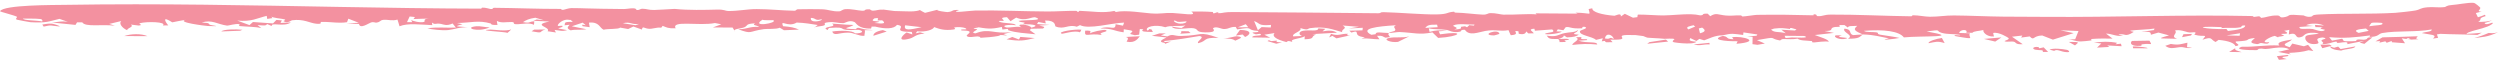 <svg width="354" height="9" viewBox="0 0 354 9" fill="none" xmlns="http://www.w3.org/2000/svg">
<path d="M323.898 7.785C324.696 8.095 322.034 7.908 323.806 8.366C323.438 8.401 323.067 8.437 322.694 8.471C322.599 8.297 322.501 8.124 322.405 7.95C322.906 7.895 323.403 7.84 323.898 7.785C323.898 7.785 323.898 7.785 323.898 7.785ZM324.548 5.593C324.108 6.095 322.672 6.239 324.224 6.686C324.345 6.515 324.469 6.343 324.589 6.171C325.108 6.299 325.691 6.426 326.233 6.552C326.429 6.484 326.624 6.417 326.818 6.35C327.069 6.645 327.318 6.94 327.567 7.234C327.348 7.193 327.125 7.152 326.905 7.111C326.044 7.362 325.218 7.436 324.07 7.491C324.174 7.56 324.277 7.629 324.38 7.698C323.787 7.584 323.188 7.468 322.585 7.353C323.107 7.232 323.685 7.097 324.16 6.984C323.398 6.525 322.034 6.793 321.309 6.894C320.364 7.032 320.577 6.809 319.869 6.905C319.755 6.92 319.743 7.094 319.518 7.098C318.377 7.116 316.162 7.029 317.444 6.621C319.366 6.668 320.878 6.336 322.765 6.443C322.271 5.977 323.253 5.812 324.548 5.593ZM290.201 7.024C290.767 6.801 291.915 6.901 292.703 7.064C292.703 7.064 292.704 7.064 292.705 7.064C292.878 7.1 293.266 7.405 292.703 7.389C291.783 7.362 291.341 6.883 290.863 7.202C290.649 7.141 290.425 7.085 290.201 7.024ZM288.211 7.038C287.649 6.917 287.907 6.561 288.611 6.663C288.611 6.662 288.611 6.662 288.611 6.662C288.905 6.705 288.327 6.984 289.381 6.704C289.594 6.929 289.804 7.134 290.014 7.352C289.757 7.354 289.523 7.358 289.252 7.359C289.437 6.993 288.774 7.158 288.211 7.038ZM316.508 6.826C316.42 7.157 316.788 7.154 317.409 7.382C316.824 7.373 316.234 7.362 315.643 7.352C315.933 7.177 316.22 7.002 316.508 6.826ZM330.502 6.763C330.503 6.763 330.504 6.763 330.505 6.763C330.699 6.708 330.892 6.652 331.081 6.598C331.198 6.714 331.313 6.829 331.43 6.945C332.08 6.823 332.832 6.697 333.51 6.57C333.446 6.933 332.154 6.901 331.502 7.165C330.504 7.074 330.003 6.872 329.934 6.567C330.123 6.632 330.312 6.698 330.502 6.763ZM165.064 4.725C164.833 4.824 164.605 4.922 164.373 5.021C164.68 5.068 164.983 5.105 165.292 5.16C166.102 4.73 166.176 5.115 167.232 5.095C170.464 5.032 169.613 4.352 172.537 5.359C170.185 5.297 171.084 5.767 169.663 6.117C169.369 5.842 170.782 5.237 169.827 5.103C168.194 5.382 166.619 5.64 164.796 5.815C164.849 5.863 164.902 5.91 164.955 5.958C165.244 5.93 165.53 5.902 165.819 5.874C165.507 5.998 165.202 6.121 164.884 6.246C165.286 5.963 164.265 6.116 164.404 5.788C164.465 5.642 164.918 5.442 165.184 5.304C164.499 5.224 163.794 5.15 163.1 5.071C163.46 4.957 163.821 4.843 164.179 4.728C164.473 4.726 164.765 4.726 165.058 4.724C165.06 4.724 165.062 4.725 165.064 4.725ZM17.584 5.108C18.504 4.775 20.014 4.731 20.879 5.117C19.745 5.114 18.722 5.112 17.584 5.108ZM329.863 6.316C329.963 6.373 330.06 6.428 330.16 6.485C329.725 6.599 329.283 6.712 328.838 6.825C328.75 6.659 328.66 6.493 328.569 6.328C329.004 6.324 329.437 6.321 329.863 6.316ZM302.006 6.579C302.325 6.57 302.354 6.576 302.75 6.601C302.75 6.601 302.749 6.601 302.749 6.601C302.907 6.611 304.216 6.714 304.069 6.842C303.421 6.842 302.725 6.836 302.055 6.833C302.035 6.748 302.031 6.664 302.006 6.579ZM309.683 6.68C309.684 6.681 309.685 6.681 309.686 6.681C309.927 6.701 310.154 6.742 310.401 6.749C309.512 6.95 309.361 6.586 308.572 6.687C307.777 6.789 307.281 6.988 306.6 6.488C306.854 6.414 307.127 6.308 307.388 6.222C308.527 6.424 308.809 6.238 309.738 6.043C309.719 6.256 309.702 6.468 309.683 6.68ZM179.483 5.82C179.702 5.575 179.943 5.818 179.968 5.821C179.967 5.821 179.967 5.821 179.966 5.822C181.89 5.605 179.717 5.957 181.529 6.005C181.259 6.065 180.993 6.129 180.726 6.19C180.313 6.069 179.887 5.931 179.483 5.82ZM242.044 6.067C242.061 6.138 242.083 6.21 242.1 6.282C241.008 6.264 240.731 6.546 239.829 6.289C240.564 6.214 241.303 6.139 242.044 6.066C242.044 6.066 242.044 6.066 242.044 6.067ZM296.494 6.027C297.716 5.897 298.613 5.842 299.768 6.066C299.769 6.066 299.77 6.066 299.771 6.067C299.837 6.08 299.514 6.229 299.601 6.267C299.84 6.246 300.086 6.213 300.327 6.187C300.358 6.307 300.389 6.428 300.421 6.547C299.745 6.51 299.065 6.472 298.38 6.434C298.48 6.505 298.583 6.575 298.684 6.646C298.103 6.679 297.522 6.711 296.936 6.744C297.141 6.548 297.345 6.353 297.547 6.156C297.197 6.113 296.845 6.071 296.494 6.027ZM223.879 5.255C224.068 5.334 223.717 5.464 224.01 5.533C224.3 5.6 224.856 5.455 224.726 5.676C224.312 5.704 223.911 5.737 223.504 5.767C224.777 6.169 226.156 5.812 226.163 6.304C224.878 6.173 223.846 6.23 222.634 6.363C222.686 5.972 223.899 5.638 223.137 5.27C223.382 5.265 223.639 5.258 223.876 5.256C223.877 5.256 223.878 5.256 223.879 5.255ZM347.169 0.71C347.552 0.688 348.148 0.595 348.683 0.52C349.337 0.43 349.815 0.373 350.269 0.403C350.5 0.42 351.154 1.011 351.211 1.09C351.26 1.414 350.569 1.63 351.4 1.636C351.1 1.72 350.905 1.775 350.58 1.845C350.677 2.046 350.774 2.247 350.87 2.448C351.055 2.394 351.223 2.339 351.371 2.285C351.567 2.218 351.736 2.15 351.858 2.089C351.895 2.152 351.932 2.215 351.969 2.278C350.748 2.642 351.578 2.689 350.925 3.103C351.578 3.096 352.342 3.086 352.858 2.846C352.778 2.916 352.561 3.028 352.367 3.094C352.203 3.151 352.008 3.205 351.821 3.247C351.843 3.432 352.081 3.44 352.293 3.401C352.481 3.374 352.76 3.24 352.836 3.23C353.06 3.197 353.04 3.309 352.733 3.507C352.552 3.613 352.45 3.669 352.227 3.759C352.018 3.843 351.732 3.932 351.526 3.995C350.495 4.296 349.441 4.502 349.242 4.799C350.017 4.759 350.613 4.733 351.419 4.628C351.228 4.735 351.021 4.842 350.802 4.947C349.156 4.855 347.429 4.884 345.537 4.793C345.372 4.82 345.223 4.846 345.066 4.872C345.124 5.034 345.179 5.196 345.237 5.358C344.999 5.394 344.754 5.43 344.507 5.465C345.201 4.872 344.188 4.951 342.931 4.684C343.551 4.459 344.407 4.522 344.318 4.17C342.088 4.587 339.491 4.302 337.317 4.68C336.787 4.773 336.815 5.235 335.522 5.227C335.565 5.175 335.57 5.084 335.597 5.016C333.434 5.293 332.065 5.452 329.81 5.263C329.945 5.427 330.078 5.591 330.212 5.755C330.695 5.665 331.172 5.572 331.64 5.481C331.97 5.749 331.476 5.88 332.948 5.847C334.138 5.82 333.426 5.714 333.747 5.626C334.177 5.505 334.558 5.714 335.009 5.579C335.371 5.475 334.973 5.26 335.937 5.291C335.565 5.594 335.148 5.907 334.797 6.212C334.57 6.152 334.344 6.09 334.115 6.029C334.343 5.945 334.566 5.863 334.791 5.779C333.995 5.939 333.224 6.089 332.358 6.252C332.633 5.823 331.734 5.999 331.28 6.057C330.55 6.148 331.173 5.846 330.692 5.903C330.21 5.96 329.691 6.294 328.791 6.237C329.27 6.042 328.612 5.882 328.737 5.707C328.862 5.531 329.807 5.479 328.895 5.303C327.186 5.47 329.04 6.107 327.9 6.229C326.526 6.375 326.169 5.299 326.586 5.063C326.913 4.877 328.025 4.9 328.342 4.714C326.363 4.411 326.33 5.057 325.988 5.188C324.729 5.662 325.545 4.423 324.094 4.881C324.12 4.65 324.141 4.443 324.166 4.222C323.915 4.266 323.747 4.323 323.44 4.359C324.347 4.8 323.609 4.787 323.227 4.791C322.625 4.796 323.556 5.008 323.397 5.066C322.97 5.221 322.284 5.156 322.706 5.351C322.517 5.261 322.312 5.17 322.116 5.08C321.385 5.199 319.78 6.168 321.325 5.966C321.181 6.324 320.681 6.155 320.287 6.103C319.893 6.05 319.901 6.278 319.552 6.237C318.16 6.074 319.07 5.682 319.289 5.376C317.452 5.592 319.233 5.726 316.602 5.873C316.35 6.122 317.558 6.385 316.552 6.53C316.365 6.099 315.628 5.791 314.154 5.648C314.011 5.747 313.868 5.848 313.724 5.947C312.917 5.548 313.339 5.134 311.87 5.627C312.657 4.719 312.121 5.3 310.798 4.929C310.529 4.854 311.151 4.666 310.775 4.57C310.605 4.526 310.191 4.668 309.772 4.557C309.561 4.503 308.627 4.15 307.976 4.315C308.452 4.757 307.214 5.128 308.274 5.495C306.313 5.4 304.914 5.606 307.137 5.013C306.636 4.878 306.133 4.744 305.629 4.61C305.276 4.713 304.918 4.816 304.572 4.919C304.52 4.557 304.578 4.456 303.208 4.514C303.803 4.431 304.393 4.346 304.985 4.262C305.006 4.189 305.091 4.114 305.071 4.043C304.345 4.179 302.287 4.23 301.78 4.324C301.276 4.418 302.248 4.449 302.102 4.541C300.895 5.306 300.977 4.738 300.126 4.866C299.625 4.941 300.821 5.033 300.553 5.065C299.558 5.182 299.097 4.769 298.207 4.759C298.522 4.993 298.834 5.231 299.14 5.468C298.21 5.45 297.167 5.442 296.291 5.511C295.947 5.538 296.205 5.712 296.149 5.724C295.875 5.781 294.758 5.868 294.639 5.868C293.746 5.864 293.722 5.624 292.851 5.605C293.193 5.587 293.515 5.571 293.849 5.554C294.003 5.166 294.16 4.779 294.314 4.391C293.464 4.357 292.609 4.324 291.749 4.29C292.377 4.424 293.005 4.557 293.629 4.691C292.653 4.998 291.657 5.305 290.69 5.613C290.186 5.417 289.682 5.22 289.175 5.024C287.793 5.064 288.065 5.849 287.412 5.158C287.001 5.213 286.596 5.268 286.191 5.322C286.249 5.225 286.307 5.127 286.366 5.03C285.877 5.086 285.388 5.142 284.897 5.199C285.41 5.55 285.911 5.918 286.417 6.258C285.455 6.326 285.438 6.032 285.295 5.957C284.915 5.76 284.155 6.016 283.853 5.834C283.75 5.772 284.699 5.586 284.374 5.36C284.311 5.317 283.049 4.487 282.235 4.67C282.249 4.818 282.31 5.001 282.342 5.163C281.257 5.244 280.711 4.465 280.856 4.249C280.277 4.396 279.43 4.402 279.309 4.639C279.013 4.642 278.719 4.645 278.422 4.649C278.736 4.072 277.497 4.168 277.413 4.665C277.922 4.682 278.433 4.699 278.942 4.715C278.552 5.322 280.094 5.703 276.883 5.112C276.272 4.79 277.972 5.164 277.474 4.922C276.608 4.777 275.792 4.886 274.967 4.659C273.939 4.375 275.21 4.119 272.805 4.452C278.093 5.374 272.074 5.04 269.592 5.295C268.915 4.42 266.82 4.129 263.93 4.367C264.23 4.611 265.139 4.493 265.662 4.576C266.185 4.66 265.617 4.799 266.268 4.917C266.92 5.035 268.303 5.198 268.963 5.374C268.402 5.507 265.641 5.81 267.468 5.435C266.108 5.185 265.469 4.934 263.781 4.877C263.273 5.251 263.309 5.486 261.662 5.486C262.64 4.968 260.771 4.591 261.187 4.052C262.353 4.186 261.697 4.709 262.371 4.965C262.44 4.991 263.529 4.866 263.781 4.877C262.688 4.397 262.308 4.218 262.988 3.66C262.211 3.704 261.728 3.63 261.655 3.898C261.494 3.781 261.332 3.663 261.174 3.545C260.921 3.546 260.693 3.556 260.426 3.552C260.792 3.96 260.078 3.705 259.569 3.886C259.06 4.067 259.739 4.391 258.345 4.387C258.809 4.485 259.234 4.569 259.683 4.661C258.783 4.76 257.879 4.86 256.977 4.959C257.609 5.21 258.978 5.586 258.937 5.912C258.526 5.786 257.101 5.994 256.946 6.002C256.343 6.032 256.673 5.828 256.627 5.823C255.682 5.718 254.904 5.784 254.547 5.47C253.838 5.607 253.303 5.524 252.547 5.529C252.132 5.531 252.211 5.76 251.969 5.716C250.357 5.419 251.891 5.129 248.786 5.68C249.161 5.841 249.53 6.005 249.905 6.167C249.555 6.226 249.206 6.285 248.856 6.344C248.621 6.314 248.386 6.284 248.151 6.255C248.157 5.909 248.164 5.563 248.171 5.217C247.912 5.198 247.652 5.178 247.394 5.159C247.837 5.126 248.283 5.094 248.727 5.061C248.768 5.001 248.806 4.94 248.847 4.879C248.187 4.783 247.53 4.685 246.872 4.588C246.859 4.709 246.846 4.83 246.833 4.95C245.352 4.778 245.32 4.676 243.913 5.004C242.822 4.998 241.938 5.5 241.312 5.711C241.087 5.643 240.863 5.575 240.636 5.507C240.492 5.607 240.347 5.707 240.204 5.806C239.957 5.685 239.707 5.564 239.459 5.444C239.423 5.426 239.387 5.408 239.351 5.39C239.248 5.599 239.178 5.713 239.459 5.798C239.605 5.841 239.842 5.877 240.216 5.915C240.094 6.04 239.812 6.108 239.459 6.138C238.724 6.201 237.654 6.091 237.109 6.001C236.501 5.901 237.176 5.574 237.1 5.534C236.848 5.398 235.84 5.514 235.625 5.491C234.708 5.397 234.114 5.413 233.319 5.339C233.165 5.324 232.732 5.116 232.695 5.11C232.409 5.074 231.695 4.972 231.613 4.969C227.393 4.806 231.856 5.715 228.014 5.613C228.129 5.732 228.235 5.85 228.347 5.969C228.057 5.975 227.762 5.982 227.47 5.988C227.099 5.888 227.549 5.709 226.81 5.853C226.858 5.706 226.907 5.56 226.958 5.415C226.636 5.493 226.325 5.57 225.993 5.649C225.468 5.14 223.578 5.019 223.721 4.424C223.765 4.221 225.089 4.016 224.387 3.798C223.824 3.754 224.205 3.997 223.975 4.009C222.308 4.093 222.4 3.753 221.711 3.842C221.602 3.987 221.487 4.135 221.375 4.282C221.114 4.238 220.852 4.195 220.587 4.151C220.525 4.249 220.461 4.347 220.4 4.444C220.647 4.452 220.925 4.459 221.151 4.466C220.836 4.844 217.928 5.005 219.03 4.686C219.486 4.556 220.316 4.614 219.793 4.165C218.996 4.227 218.154 4.29 217.343 4.352C217.318 4.256 217.295 4.159 217.27 4.063C216.181 4.121 217.17 4.51 217.167 4.716C216.919 4.721 216.667 4.726 216.417 4.731C216.311 4.637 216.21 4.539 216.1 4.448C216.089 4.596 215.949 4.941 215.199 4.811C214.716 4.725 215.479 4.353 214.557 4.402C214.624 4.634 214.959 4.917 213.927 4.988C213.826 4.746 213.685 4.524 213.606 4.269C212.344 4.497 211.784 4.121 210.295 4.386C209.352 4.553 208.038 5.155 207.432 4.217C206.75 4.19 206.965 4.423 206.763 4.475C205.808 4.719 205.094 4.272 204.915 4.245C203.771 4.073 203.254 4.224 202.314 4.011C202.364 4.184 202.391 4.348 202.431 4.517C203.294 4.261 203.73 4.276 204.928 4.337C204.526 4.37 204.123 4.403 203.72 4.436C203.785 4.577 203.85 4.718 203.913 4.858C207.616 4.321 206.755 5.192 203.644 5.369C203.376 5.108 203.098 4.847 202.831 4.585C201.001 4.971 200.206 4.625 198.166 4.534C197.925 4.523 197.042 4.669 196.661 4.674C196.667 4.675 196.674 4.676 196.68 4.678C196.442 4.922 196.762 5.036 196.799 5.256C196.593 5.283 196.387 5.309 196.18 5.336C195.723 5.166 195.872 5.029 194.982 5.065C195.102 5.232 195.22 5.399 195.339 5.566C194.362 5.567 193.721 5.383 192.804 5.457C192.958 5.394 193.111 5.332 193.265 5.27C191.27 5.099 192.865 4.127 191.35 4.607C191.254 4.521 191.161 4.434 191.065 4.348C191.689 4.331 192.313 4.314 192.931 4.296C192.944 4.175 192.958 4.054 192.969 3.934C192.305 3.966 191.636 4 190.968 4.033C191.456 3.955 191.946 3.876 192.431 3.797C191.661 3.735 190.887 3.673 190.111 3.611C190.933 4.06 189.864 4.109 190.063 4.55C188.681 4.177 187.642 3.688 185.518 3.986C185.097 4.045 185.325 4.354 184.131 3.973C184.418 4.464 182.916 4.686 183.106 5.152C183.524 5.132 183.956 5.121 184.36 5.095C183.901 4.931 183.828 4.486 184.527 4.358C185.419 4.195 186.71 4.51 186.66 4.017C187.013 4.042 187.341 4.057 187.683 4.079C187.542 4.2 187.403 4.323 187.264 4.444C188.24 4.258 188.847 4.323 189.315 4.634C188.156 4.699 187 4.763 185.833 4.827C186.004 4.849 186.178 4.871 186.35 4.892C185.465 5.202 186.376 5.506 184.725 5.564C184.736 5.42 184.745 5.276 184.756 5.131C184.154 5.513 182.501 5.502 183.026 5.948C182.528 5.809 182.433 5.723 182.151 5.96C180.853 5.616 180.015 5.185 180.483 4.679C179.998 4.758 179.512 4.838 179.028 4.917C179.308 5.057 179.589 5.197 179.868 5.338C179.024 5.324 178.172 5.311 177.326 5.298C177.247 4.886 178.957 5.183 178.466 4.812C178.368 4.738 177.911 4.893 177.791 4.851C176.529 4.394 178.512 4.73 178.141 4.383C176.262 4.266 177.756 3.697 175.181 4.167C175.113 4.048 175.041 3.927 174.979 3.808C174.084 3.796 174.155 4.065 173.384 4.111C172.901 4.139 172.298 3.665 171.761 3.982C171.665 4.041 172.562 4.622 170.671 4.585C169.201 4.557 169.818 4.153 169.029 4.004C168.241 3.855 166.429 4.408 165.898 3.765C166.313 3.853 166.84 3.902 167.3 3.974C167.487 3.851 167.67 3.728 167.855 3.606C166.804 3.76 165.717 3.564 165.006 3.856C163.6 3.393 162.031 3.805 162.452 4.32C162.913 4.249 162.413 4.022 163.052 4.169C163.117 4.289 163.185 4.408 163.25 4.528C162.161 4.507 161.403 4.505 161.903 4.144C161.734 4.134 161.566 4.125 161.397 4.115C161.365 4.378 161.337 4.643 161.305 4.906C161.103 4.935 160.899 4.963 160.697 4.991C160.473 4.932 160.248 4.872 160.021 4.812C160.329 4.397 160.851 4.386 159.127 4.142C159.121 4.286 159.113 4.429 159.107 4.574C157.664 4.381 157.624 4.031 155.813 4.033C157.204 3.541 157.965 4.433 157.965 3.429C158.314 3.497 158.666 3.567 159.015 3.635C159.069 3.489 159.122 3.344 159.174 3.199C157.296 3.263 154.181 4.201 152.93 3.557C152.778 3.634 152.625 3.7 152.471 3.782C151.244 3.391 150.706 4.248 149.463 3.744C149.335 3.691 149.609 2.884 147.987 2.902C148.026 3.008 148.046 3.185 148.078 3.317C147.727 3.25 147.378 3.181 147.03 3.112C146.966 3.209 146.899 3.305 146.835 3.403C147.434 3.445 148.032 3.487 148.63 3.529C148.132 3.559 147.631 3.589 147.133 3.618C147.782 3.781 148.075 3.785 147.681 4.037C147.117 4.048 146.553 4.06 145.989 4.072C145.93 4.136 145.872 4.202 145.813 4.266C146.085 4.462 146.36 4.654 146.631 4.853C145.163 4.684 143.887 4.667 142.761 4.277C142.569 4.212 143.251 3.963 141.939 4.182C141.92 4.048 141.885 3.939 141.864 3.815C140.257 4.179 139.731 4.064 138.062 3.781C139.142 4.041 138.178 3.87 137.902 4.004C137.713 4.096 138.449 4.087 138.365 4.184C138.281 4.281 137.321 4.666 138.139 4.719C140.152 3.93 140.692 4.894 143.276 4.526C142.878 4.627 142.477 4.728 142.079 4.829C142.266 4.9 142.433 4.965 142.634 5.041C141.196 4.874 141.895 4.981 141.303 5.1C140.71 5.22 139.634 5.318 138.913 5.347C138.686 5.356 138.927 5.177 138.415 5.157C138.066 5.143 137.112 5.403 136.894 5.087C136.751 4.881 138.287 4.327 136.169 4.314C135.771 4.11 136.788 4.179 136.809 4.155C136.996 3.918 135.694 3.729 135.09 3.907C135.041 3.922 135.515 4.112 134.997 4.181C133.768 4.347 133.062 4.128 132.27 3.834C132.182 4.172 131.147 4.57 129.867 4.435C129.801 4.532 129.737 4.629 129.671 4.726C129.872 4.676 130.07 4.627 130.269 4.577C130.486 4.64 130.716 4.686 130.927 4.759C129.638 4.833 129.45 5.299 128.828 5.465C126.699 6.034 127.996 4.808 128.38 4.598C128.656 4.686 128.922 4.784 129.195 4.877C129.166 4.758 129.136 4.639 129.109 4.52C125.929 4.5 128.63 3.75 127.019 3.519C126.599 4.097 125.415 4.144 123.916 3.764C123.749 3.766 123.582 3.765 123.416 3.768C123.388 3.852 123.387 3.982 123.342 4.037C121.52 4.122 121.203 3.225 121.031 3.139C120.269 2.758 119.671 3.273 119.446 3.276C118.499 3.287 118.226 3.054 117.326 3.147C116.358 3.246 117.018 3.429 116.723 3.585C116.486 3.709 115.714 3.726 115.396 3.854C115.523 3.748 115.664 3.645 115.791 3.538C114.782 3.385 113.959 3.237 112.817 3.193C111.523 3.964 110.443 2.638 110.877 3.71C111.954 3.792 112.557 3.918 113.134 4.195C112.424 4.224 111.714 4.253 111.007 4.282C110.802 4.163 110.656 4.048 110.413 3.926C109.885 4.172 108.642 4.055 108.159 4.125C105.89 4.45 106.586 4.88 104.534 4.15C106.017 4.092 106.017 3.745 107.494 3.804C107.177 3.554 106.426 3.599 106.914 3.306C105.486 3.368 105.946 3.637 105.39 3.868C104.91 4.067 103.95 4.071 104.003 4.336C103.906 4.19 103.831 4.049 103.735 3.903C102.803 3.898 101.872 3.89 100.946 3.885C101.342 3.736 101.738 3.588 102.136 3.44C101.837 3.381 101.538 3.321 101.239 3.262C98.962 3.715 95.047 2.821 95.661 4.009C94.559 4.038 94.424 3.889 93.83 3.66C93.763 3.749 93.699 3.823 93.633 3.923C92.927 3.823 92.384 4.156 91.766 4.064C91.15 3.972 90.993 3.652 90.897 4.187C90.49 4.03 90.085 3.899 89.682 3.753C89.437 3.873 89.192 3.991 88.95 4.11C88.57 4.043 88.191 3.977 87.812 3.91C87.607 4.164 86.123 4.042 85.473 4.208C84.862 3.928 84.87 3.061 83.393 3.204C83.43 3.42 83.465 3.634 83.502 3.85C83.164 3.802 82.826 3.755 82.487 3.707C82.467 3.637 82.45 3.566 82.431 3.496C82.603 3.519 82.772 3.542 82.945 3.566C82.796 3.446 82.65 3.326 82.505 3.206C81.989 3.378 81.475 3.55 80.961 3.722C81.651 3.861 82.345 4 83.042 4.139C82.165 4.29 81.56 4.127 80.805 4.297C80.153 3.995 80.396 3.826 80.664 3.506C80.421 3.531 80.175 3.556 79.932 3.581C80.095 3.26 79.683 3.065 81.107 3.103C81.009 3.01 80.91 2.921 80.816 2.825C80.582 2.838 80.431 2.759 80.176 2.792C79.482 2.884 78.937 3.445 78.982 3.644C79.011 3.748 79.701 3.555 79.671 3.702C79.602 4.06 78.029 3.886 80.295 4.264C79.537 4.487 79.381 4.313 78.527 4.24C78.592 4.36 78.656 4.48 78.719 4.599C78.325 4.541 77.932 4.483 77.541 4.425C78.089 3.816 75.208 3.562 77.808 3.046C77.039 3.013 76.277 2.979 75.52 2.944C75.677 2.882 75.834 2.821 75.99 2.759C76.333 2.795 76.675 2.831 77.02 2.866C76.615 2.748 76.21 2.63 75.808 2.511C74.855 2.646 74.484 2.863 74.05 3.13C75.148 3.337 74.79 3.064 75.653 3.017C75.621 3.189 75.659 3.347 75.583 3.526C75.136 3.167 73.699 3.414 73.354 3.429C72.307 3.473 73.13 3.131 72.432 3.118C71.734 3.105 70.915 3.306 70.356 2.955C70.365 3.149 70.408 3.35 70.447 3.527C69.376 3.582 69.593 3.355 69.482 3.324C67.755 2.822 66.724 3.225 64.709 3.259C64.965 3.321 65.224 3.377 65.484 3.436C63.954 3.836 64.977 3.718 66.314 3.865C65.06 3.813 64.35 4.159 63.481 4.256C62.641 4.353 61.067 4.16 60.528 4.015C61.8 3.799 63.178 3.96 64.556 3.909C64.399 3.71 64.247 3.541 64.086 3.323C63.236 3.731 62.772 3.449 62.475 3.392C61.636 3.223 61.661 3.58 61.161 3.192C61.18 3.324 61.194 3.435 61.214 3.559C59.481 3.489 57.739 3.242 56.571 3.719C56.471 3.401 56.396 3.096 56.281 2.772C55.551 3.004 54.936 2.755 54.334 2.806C53.736 2.856 53.96 3.114 53.263 3.207C53.13 3.224 52.88 3.062 52.538 3.177C52.199 3.293 50.971 4.165 50.835 3.393C50.223 3.384 49.65 3.351 49.064 3.334C49.636 3.295 50.214 3.258 50.795 3.219C50.3 3.028 49.811 2.838 49.325 2.647C49.261 2.813 49.197 2.982 49.136 3.146C48.809 3.194 48.506 3.212 48.215 3.214C47.288 3.218 46.48 3.07 45.475 3.11C45.253 3.119 45.773 3.453 44.79 3.361C43.841 3.269 43.03 2.647 41.344 2.871C41.259 2.883 40.755 3.349 40.166 3.018C40.031 2.943 40.601 2.839 40.291 2.739C40.011 2.64 38.525 2.548 38.426 2.316C38.441 2.398 38.53 2.483 38.573 2.567C38.327 2.604 38.08 2.641 37.835 2.677C37.814 2.533 37.791 2.388 37.769 2.245C36.398 2.569 35.642 3.11 33.584 2.912C34.156 3.126 34.738 3.341 35.327 3.555C35.491 3.409 35.656 3.263 35.818 3.117C36.77 3.183 37.689 3.249 38.659 3.316C38.819 3.15 38.977 2.984 39.139 2.818C39.395 2.842 39.658 2.866 39.911 2.889C39.852 3.01 39.781 3.13 39.713 3.25C40.216 3.224 40.693 3.198 41.189 3.173C40.207 3.879 38.352 3.088 38.484 3.687C38.258 3.592 38.033 3.497 37.809 3.402C37.709 3.691 37.25 3.603 36.465 3.551C36.644 3.695 36.842 3.838 37.008 3.983C36.268 3.776 34.816 3.783 34.018 3.699C33.664 3.662 34.02 3.455 33.914 3.43C33.369 3.296 32.376 3.654 32.13 3.623C30.785 3.44 30.02 2.739 28.564 3.185C30.065 3.31 29.235 3.255 29.753 3.514C29.91 3.595 31.77 3.777 29.446 3.684C29.136 3.672 24.899 3.157 26.294 2.801C25.589 2.912 25.023 3.043 24.393 3.163C22.874 2.181 23.4 3.096 23.833 3.6C23.581 3.601 23.36 3.604 23.079 3.602C23.622 3.079 20.828 3.024 19.814 3.281C19.485 3.367 20.399 3.543 19.642 3.616C19.284 3.576 18.886 3.525 18.522 3.481C19.049 3.819 18.009 3.938 18.003 4.277C17.298 3.97 16.791 3.325 17.168 2.981C16.596 3.117 16.067 3.253 15.468 3.389C15.729 3.472 16.029 3.554 16.269 3.636C14.376 3.408 12.071 3.874 11.645 3.158C11.395 3.161 11.149 3.163 10.91 3.166C10.835 3.286 10.763 3.406 10.689 3.526C9.556 3.412 8.463 3.298 7.36 3.185C8.334 3.118 8.623 2.949 9.614 3.096C9.227 2.955 8.822 2.813 8.421 2.671C6.881 3.031 6.633 3.274 4.306 3.144C4.186 3.138 2.421 2.812 2.37 2.781C2.102 2.64 2.511 2.441 2.392 2.37C2.05 2.17 -0.032 1.659 0.001 1.586C0.537 0.67 7.536 0.717 9.446 0.685C22.487 0.469 35.296 0.752 48.234 0.983C54.81 1.101 61.418 1.206 68.064 1.223C68.262 1.223 68.176 1.087 68.261 1.082C68.785 1.052 69.302 1.267 69.498 1.277C69.916 1.299 69.687 1.102 69.993 1.105C73.196 1.133 76.147 1.271 79.379 1.264C79.583 1.264 79.373 1.418 79.733 1.393C79.918 1.38 80.502 1.145 80.924 1.145C82.397 1.145 83.648 1.231 85.228 1.24C86.072 1.245 87.345 1.276 88.302 1.28C88.724 1.281 89.166 1.176 89.586 1.175C90.181 1.175 90.058 1.396 90.149 1.41C90.552 1.473 90.609 1.231 90.993 1.239C91.701 1.257 91.73 1.419 92.621 1.413C93.256 1.407 94.719 1.291 95.53 1.26C97.442 1.463 99.78 1.406 101.553 1.358C102.598 1.329 102.695 1.557 103.122 1.56C104.625 1.567 105.745 1.285 107.155 1.287C109.024 1.289 110.683 1.494 112.481 1.521C112.774 1.525 112.708 1.317 112.996 1.313C114.059 1.302 115.425 1.274 116.378 1.311C117.434 1.352 117.817 1.657 118.85 1.603C119.153 1.587 119.244 1.323 119.752 1.293C120.563 1.245 121.453 1.485 122.021 1.516C122.8 1.556 122.124 1.281 123.175 1.325C123.218 1.327 123.372 1.521 123.597 1.514C124.25 1.493 124.186 1.34 125.142 1.362C125.234 1.364 126.502 1.557 126.629 1.559C127.372 1.567 128.87 1.643 129.312 1.607C130.888 1.479 129.651 1.18 130.982 1.82C131.571 1.67 132.156 1.518 132.781 1.372C132.363 1.509 134.053 1.723 134.172 1.711C135.157 1.613 134.572 1.363 135.82 1.413C134.168 1.968 137.429 1.497 138.153 1.488C141.646 1.442 144.824 1.606 148.335 1.626C149.51 1.632 151.088 1.523 152.332 1.534C152.622 1.537 152.402 1.669 152.657 1.674C152.912 1.677 152.63 1.525 152.921 1.535C154.73 1.599 156.136 1.892 157.801 1.548C157.881 1.6 157.878 1.641 158.012 1.698C159.372 1.389 161.977 1.833 162.954 1.898C164.489 1.999 164.886 1.787 166.001 1.837C167.476 1.904 169.679 2.338 168.698 1.638C169.703 1.623 170.683 1.623 171.706 1.694C171.82 1.702 171.741 1.877 171.786 1.881C172.075 1.908 172.17 1.751 172.365 1.745C172.893 1.729 172.03 1.912 172.783 1.864C173.18 1.838 173.407 1.702 174.507 1.706C181.16 1.73 188.363 1.819 195.169 1.876C195.633 1.88 195.326 1.708 195.918 1.722C197.992 1.77 201.57 2.073 203.369 2.042C205.132 2.011 204.735 1.76 205.831 1.66C206.042 1.641 205.868 1.782 206.059 1.785C207.329 1.803 208.894 2.031 209.942 2.069C210.636 2.094 210.581 1.87 211.06 1.856C211.774 1.836 212.502 2.064 212.879 2.073C214.67 2.111 215.936 1.934 217.594 2.032C217.529 1.983 217.486 1.937 217.431 1.889C219.363 1.903 221.431 1.917 223.378 1.931C223.286 1.885 223.196 1.84 223.104 1.794C225.388 1.825 225.169 2.311 224.951 1.282C225.124 1.247 225.306 1.205 225.47 1.172C225.401 1.702 226.834 2.093 228.604 2.231C228.735 2.242 229.602 1.727 229.506 2.337C229.729 2.188 229.874 2.085 230.072 1.955C230.458 2.14 230.848 2.323 231.23 2.508C231.437 2.481 231.646 2.454 231.852 2.427C231.882 2.308 231.859 2.184 231.925 2.066C232.894 2.05 234.764 2.2 235.564 2.186C236.936 2.159 238.292 1.983 239.46 2.02C239.918 2.034 240.354 2.079 240.755 2.176C241.462 2.141 240.76 1.906 241.812 1.937C241.931 2.056 242.042 2.17 242.166 2.292C243.028 1.763 243.212 2.086 244.391 2.199C245.184 2.276 245.705 2.148 246.464 2.176C246.656 2.183 246.629 2.338 246.76 2.334C247.201 2.319 248.463 2.109 248.776 2.104C251.584 2.058 254.017 2.094 256.697 2.166C256.985 2.174 256.612 2.018 256.911 2.026C257.391 2.039 257.107 2.274 257.386 2.287C258.162 2.323 258.171 2.073 259.252 2.067C262.816 2.046 266.912 2.263 270.637 2.308C270.753 2.309 270.747 2.163 270.874 2.163C271.698 2.162 272.527 2.366 273.278 2.37C274.522 2.376 275.457 2.179 276.681 2.189C279.082 2.209 281.213 2.331 283.687 2.357C285.706 2.377 287.454 2.371 289.67 2.388C299.323 2.461 309.197 2.059 318.905 2.272C319.153 2.278 319.052 2.407 319.128 2.401C319.845 2.343 319.906 2.168 320.161 2.532C321.062 2.455 321.345 2.18 322.463 2.193C323.054 2.199 322.619 2.626 323.609 2.4C324.509 2.195 323.476 1.973 326.181 2.184C326.252 2.19 326.606 2.445 327.157 2.371C327.707 2.298 327.074 2.121 328.387 2.048C331.561 1.875 335.533 2.024 339.167 1.818C339.394 1.808 341.572 1.577 342.004 1.489C342.832 1.322 342.587 1.145 343.714 1.032C344.562 0.943 345.198 1.12 346.2 0.995C346.311 0.98 346.484 0.744 347.169 0.71ZM161.394 5.136C161.185 5.354 160.806 6.161 159.554 5.906C159.435 5.882 160.081 5.331 159.389 5.238C160.067 5.183 160.727 5.169 161.394 5.135C161.394 5.135 161.394 5.136 161.394 5.136ZM353.719 4.555C352.226 5.288 351.359 5.24 350.361 5.395C350.521 5.346 350.675 5.296 350.824 5.245C351.011 5.188 351.191 5.13 351.362 5.07C351.717 4.947 351.963 4.844 352.384 4.671C352.782 4.687 353.085 4.764 353.719 4.555ZM236.206 5.889C236.207 5.889 236.208 5.889 236.209 5.889C235.204 5.992 234.216 6.096 233.247 6.199C233.35 6.122 233.453 6.045 233.555 5.968C234.318 5.848 235.098 5.729 235.892 5.608C235.997 5.702 236.102 5.795 236.206 5.889ZM243.969 5.083C244.598 5.176 244.442 5.329 244.787 5.48C244.787 5.48 244.787 5.479 244.787 5.479C244.878 5.518 245.302 5.554 245.467 5.56C245.406 5.463 245.328 5.368 245.263 5.272C246.728 5.043 249.604 5.881 245.882 6.203C245.937 6.082 245.991 5.961 246.047 5.84C244.208 5.868 242.136 5.601 243.969 5.083ZM146.527 5.388C144.946 5.775 144.44 5.856 142.527 5.569C142.798 5.458 143.07 5.347 143.341 5.236C143.656 5.354 143.969 5.47 144.284 5.588C144.285 5.588 144.286 5.588 144.287 5.588C144.351 5.467 144.415 5.346 144.477 5.226C145.159 5.28 145.844 5.334 146.527 5.388ZM304.365 5.754C304.797 6.551 304.676 6.089 303.425 6.263C302.991 6.323 303.413 6.464 303.143 6.486C301.681 6.606 301.562 6.072 301.892 5.796C302.723 5.782 303.557 5.768 304.362 5.754C304.363 5.754 304.364 5.754 304.365 5.754ZM342.318 5.135C342.319 5.135 342.32 5.135 342.321 5.135C342.369 5.327 341.785 5.408 342.455 5.559C341.955 5.583 341.441 5.606 340.909 5.629C341.065 5.604 341.222 5.579 341.374 5.554C341.236 5.494 341.096 5.433 340.956 5.372C340.77 5.604 340.616 5.481 340.091 5.427C340.245 5.66 340.397 5.892 340.549 6.124C339.948 6.079 339.326 6.031 338.691 5.983C338.681 5.923 338.671 5.863 338.661 5.803C338.427 5.888 338.18 5.974 337.955 6.059C337.891 5.989 337.83 5.92 337.766 5.85C337.495 5.913 337.22 5.976 336.943 6.04C336.851 5.869 337.469 5.775 336.373 5.852C336.707 5.664 337.035 5.476 337.362 5.288C339.017 5.25 340.632 5.204 342.318 5.135ZM292.936 5.935C294.753 5.914 294.239 6.036 293.817 6.427C293.525 6.263 293.229 6.099 292.936 5.935ZM199.555 5.143C199.03 5.41 198.501 5.673 197.96 5.93C196.885 6.075 195.804 5.58 196.618 5.392C197.597 5.166 198.612 5.429 199.555 5.143ZM175.128 5.132C176.434 5.265 175.203 5.577 174.907 5.761C174.547 5.46 174.042 5.483 173.229 5.444C173.993 5.429 174.912 5.11 175.128 5.131C175.128 5.132 175.128 5.132 175.128 5.132ZM220.668 5.528C221.198 5.522 221.722 5.448 222.191 5.541C222.049 5.797 221.108 5.561 221.78 5.944C221.444 5.949 221.106 5.955 220.77 5.961C220.984 5.804 220.697 5.685 220.67 5.529C220.669 5.529 220.669 5.529 220.668 5.528ZM275.365 6.103C274.336 5.79 274.139 5.919 273.096 6.121C272.951 5.873 274.196 5.467 274.973 5.382C275.103 5.622 275.233 5.862 275.365 6.103ZM31.345 4.453C31.61 4.139 33.425 4.113 34.326 4.214C34.217 4.26 34.109 4.307 34.001 4.353C33.124 4.387 32.257 4.42 31.345 4.453ZM172.843 5.42C172.979 5.43 173.108 5.438 173.229 5.444C173.094 5.446 172.964 5.44 172.843 5.42ZM117.916 3.674C118.35 3.379 117.069 3.27 118.624 3.398C118.624 3.398 118.624 3.398 118.624 3.397C119.654 3.482 119.881 3.504 120.838 3.534C120.491 3.914 118.549 4.036 121.224 4.135C121.259 4.136 121.19 3.908 121.618 3.942C121.75 3.953 122.172 4.143 122.815 4.202C123.025 4.221 124.582 4.29 122.455 4.278C122.516 4.545 122.4 4.814 122.403 5.072C121.571 5.141 120.936 4.615 120.058 4.621C118.756 4.631 118.092 5.154 117.847 4.46C118.939 4.298 120.821 4.308 121.064 4.726C122.125 4.739 122.434 4.4 121.578 4.225C117.914 4.412 120.573 3.711 117.375 3.96C117.336 4.056 117.204 4.158 117.223 4.249C116.252 3.903 117.762 3.779 117.916 3.674ZM125.561 4.467C124.928 4.666 124.297 4.867 123.668 5.066C123.671 4.735 124.019 4.439 125.014 4.26C125.196 4.329 125.379 4.399 125.561 4.467ZM72.38 4.139C72.286 4.319 72.04 4.482 71.86 4.653C71.653 4.499 67.144 4.316 69.438 4.185C69.768 4.166 71.816 4.502 72.38 4.139ZM282.527 5.888C281.989 5.763 281.462 5.637 280.929 5.512C281.749 5.442 282.57 5.37 283.396 5.298C283.106 5.495 282.818 5.691 282.527 5.888ZM190.827 4.783C191.055 4.791 190.298 5.036 191.194 5.001C190.526 5.156 189.898 5.287 189.242 5.433C189.048 5.315 188.854 5.197 188.661 5.078C188.51 5.153 188.356 5.227 188.205 5.302C188.296 5.131 188.378 4.965 188.474 4.791C189.553 5.163 189.824 4.749 190.827 4.783ZM223.388 4.249C223.582 4.621 222.011 4.838 223.555 4.901C223.262 5.144 222.793 5.271 221.881 5.29C221.734 5.197 221.588 5.104 221.442 5.01C221.421 5.26 221.186 5.352 220.668 5.528C220.668 5.528 220.667 5.528 220.667 5.527C219.266 5.541 219.344 5.458 219.009 5.046C220.5 5.283 220.544 4.908 221.549 4.687C222.239 4.536 223.13 4.608 223.388 4.249ZM77.224 4.175C76.181 4.48 77.108 4.78 75.274 4.432C75.392 4.353 75.512 4.275 75.631 4.196C76.16 4.188 76.691 4.181 77.224 4.175ZM228.515 5.535C228.399 4.959 227.429 4.509 227.259 5.445C228.209 5.637 227.746 5.106 228.515 5.535ZM175.579 4.234C177.405 4.272 177.064 4.919 176.302 5.239C176.187 5.12 176.072 5.001 175.96 4.883C175.64 4.935 175.32 4.987 175 5.038C175.193 4.77 175.386 4.502 175.579 4.234ZM260.806 4.998C259.402 5.4 262.316 5.236 261.336 5.486C260.553 5.686 259.527 5.266 259.918 5.009C260.188 5.003 260.489 5 260.803 4.998C260.804 4.998 260.805 4.998 260.806 4.998ZM252.699 5.069C252.927 5.509 252.596 5.38 253.705 5.306C254.02 5.285 256.528 5.464 255.477 5.094C254.579 5.089 253.637 5.078 252.699 5.069ZM154.387 4.743C154.372 4.552 156.306 4.145 156.553 4.252C156.553 4.252 156.553 4.251 156.553 4.251C157.221 4.542 155.183 4.569 156.064 4.967C154.109 4.609 153.517 5.441 153.661 4.34C154.815 4.3 154.267 4.523 154.387 4.743ZM7.374 3.356C7.373 3.356 7.372 3.356 7.371 3.356C7.533 3.366 8.549 3.655 8.432 3.751C7.186 3.658 7.363 3.475 6.183 3.768C6.116 3.67 6.059 3.575 5.988 3.476C6.492 3.422 6.713 3.306 7.374 3.356ZM67.469 3.714C67.962 3.668 68.797 3.882 69.334 3.874C67.664 4.656 65.541 3.897 67.469 3.714ZM324.552 5.593C324.551 5.593 324.55 5.593 324.548 5.593C324.549 5.593 324.549 5.593 324.55 5.592C324.551 5.592 324.551 5.592 324.552 5.593ZM104.109 4.484C104.049 4.432 104.015 4.387 104.003 4.348C104.003 4.344 104.003 4.34 104.003 4.336C104.035 4.385 104.07 4.434 104.109 4.484ZM150.366 4.774C149.561 4.502 152.251 4.097 153.117 4.204C153.056 4.325 153.046 4.435 152.903 4.574C152.205 4.254 150.5 4.82 150.366 4.774ZM211.567 5.016C209.452 5 212.21 3.959 212.316 4.799C212.311 4.815 211.622 5.015 211.567 5.016ZM167.101 4.773C167.642 4.457 166.559 4.366 168.292 4.432C168.393 4.515 168.493 4.598 168.593 4.681C168.096 4.712 167.599 4.742 167.101 4.773ZM197.674 3.574C194.97 3.738 192.458 4.038 194.177 4.926C194.379 4.899 194.582 4.872 194.783 4.845C194.815 4.417 195.551 4.654 196.656 4.674C196.813 4.504 197.422 4.468 197.536 4.324C197.758 4.045 197.061 3.845 197.674 3.574ZM310.381 4.802C310.337 4.875 310.295 4.949 310.251 5.021C309.828 5.103 309.388 5.185 308.975 5.266C309.043 5.126 309.111 4.986 309.178 4.845C309.577 4.831 309.979 4.816 310.378 4.802C310.379 4.802 310.38 4.802 310.381 4.802ZM128.17 3.582C127.92 4.385 128.775 4.243 130.495 3.849C129.726 3.76 128.944 3.671 128.17 3.582ZM240.55 4.026C240.605 4.255 240.659 4.483 240.717 4.712C241.628 4.474 241.46 4.212 241.023 3.909C240.864 3.948 240.708 3.987 240.55 4.026ZM253.705 3.969C253.327 3.919 253.519 4.105 253.479 4.101C252.519 3.999 252.383 3.914 251.206 4.047C251.062 4.095 250.92 4.146 250.776 4.195C251.317 4.677 251.713 4.417 252.864 4.704C252.657 4.539 252.451 4.373 252.244 4.207C252.884 4.245 253.526 4.282 254.162 4.32C254.238 4.27 254.314 4.22 254.39 4.17C254.163 4.104 253.929 4.029 253.705 3.969ZM315.268 5.012C315.891 5.03 316.512 5.049 317.124 5.066C317.147 4.948 317.168 4.829 317.19 4.711C316.556 4.812 315.913 4.912 315.268 5.012ZM115.396 3.854C115.347 3.896 115.298 3.937 115.255 3.98C115.259 3.928 115.314 3.887 115.396 3.854ZM5.736 2.695C5.04 2.607 4.016 2.653 3.243 2.629C3.328 2.926 5.278 2.86 5.954 3.045C6.067 2.993 6.03 2.732 5.736 2.695ZM178.119 4.275C178.297 4.128 178.475 3.982 178.651 3.836C179.079 3.854 179.508 3.873 179.937 3.892C179.95 3.771 179.963 3.649 179.977 3.528C178.082 3.674 178.52 3.328 177.581 2.978C177.762 3.41 177.939 3.842 178.119 4.275ZM335.02 4.035C333.696 4.15 333.198 4.312 333.976 4.658C334.46 4.564 334.897 4.47 335.408 4.373C335.278 4.261 335.146 4.148 335.02 4.035ZM90.487 3.387C89.332 3.514 89.317 3.027 88.194 3.29C88.793 3.384 89.394 3.48 89.994 3.574C90.157 3.512 90.324 3.45 90.487 3.387ZM146.64 2.468C146.158 2.296 145.25 3.095 143.896 2.491C143.571 2.666 143.367 2.834 143.088 3.006C142.927 2.816 142.745 2.623 142.592 2.434C142.591 2.434 142.59 2.434 142.589 2.434C141.357 2.49 142.154 2.732 142.125 2.933C142.111 3.016 141.198 2.87 141.482 3.053C141.973 3.368 143.818 3.202 143.82 3.581C143.174 3.452 141.908 3.547 142.28 3.802C142.688 4.083 143.883 3.626 144.64 3.861C143.557 3.248 145.801 3.451 146.053 3.918C147.373 3.57 146.163 3.416 144.813 3.423C145.639 3.072 144.425 3.257 144.227 2.959C145.078 2.786 147.994 2.955 146.64 2.468ZM208.791 3.479C207.862 3.498 206.46 3.288 205.837 3.587C205.476 3.76 206.892 3.902 205.914 4.173C206.796 4.15 206.995 4.043 206.846 3.801C207.046 3.773 207.249 3.746 207.449 3.718C207.54 3.766 207.636 3.813 207.731 3.86C207.839 3.761 207.948 3.663 208.053 3.565C208.27 3.585 208.49 3.606 208.706 3.627C208.732 3.577 208.776 3.534 208.791 3.479ZM57.63 3.135C57.878 3.134 58.123 3.133 58.372 3.132C58.345 3.073 58.313 3.011 58.282 2.951C58.26 2.903 58.237 2.855 58.215 2.807C58.356 2.979 59.544 3.272 60.054 3.094C60.31 3.005 59.73 2.676 60.816 2.628C60.027 2.638 59.304 2.677 58.554 2.698C58.622 2.602 58.688 2.505 58.756 2.409C58.756 2.409 58.755 2.409 58.755 2.409C58.505 2.385 58.254 2.36 58.007 2.337C57.88 2.603 57.757 2.869 57.63 3.135ZM239.812 3.573C239.681 3.602 239.563 3.629 239.46 3.654C238.895 3.797 238.743 3.907 239.08 4.166C239.081 4.166 239.082 4.166 239.083 4.166C239.209 4.112 239.334 4.058 239.459 4.003C239.651 3.922 239.842 3.841 240.033 3.76C239.96 3.698 239.888 3.635 239.812 3.573ZM107.973 2.788C106.126 3.936 110.273 3.255 109.488 2.854C109.452 2.835 108.144 2.918 107.973 2.788ZM175.245 3.875C175.748 3.869 176.244 3.863 176.756 3.857C176.64 3.713 176.521 3.57 176.404 3.427C176.018 3.576 175.632 3.726 175.245 3.875ZM329.079 3.623C328.508 3.313 327.213 3.214 326.538 3.568C326.888 3.605 327.236 3.641 327.581 3.678C326.93 3.725 326.278 3.776 325.603 3.821C325.571 4.265 326.352 4 327.494 4.109C327.673 4.127 328.795 4.663 329.204 4.242C329.285 4.155 328.043 4.114 328.902 3.854C328.518 3.84 328.217 3.848 327.872 3.842C327.846 3.736 327.82 3.631 327.791 3.525C328.215 3.558 328.633 3.591 329.079 3.623ZM203.494 3.491C202.236 3.461 202.077 3.637 201.813 3.95C202.401 3.917 202.988 3.885 203.572 3.852C203.545 3.732 203.521 3.612 203.494 3.491ZM317.912 3.611C317.217 3.561 317.513 3.816 317.241 3.865C316.216 4.05 315.508 3.868 314.473 3.983C314.541 3.934 314.604 3.888 314.671 3.84C314.67 3.84 314.669 3.84 314.668 3.84C309.805 3.625 312.322 4.206 315.272 4.109C315.341 4.204 315.407 4.299 315.475 4.393C316.775 4.226 317.963 4.062 317.912 3.611ZM124.265 2.871C124.21 2.812 124.684 2.438 123.798 2.608C123.093 3.154 124.244 2.889 124.531 3.103C124.291 3.154 124.045 3.203 123.808 3.255C125.239 3.421 125.45 3.291 124.93 2.885C124.893 2.857 124.32 2.931 124.265 2.871ZM114.825 2.529C114.62 3.34 116.443 2.988 116.379 2.736C116.128 2.724 115.931 2.86 115.665 2.797C115.397 2.734 115.329 2.544 114.825 2.529ZM166.76 3.089C166.707 3.085 166.175 2.741 166.227 3.008C166.883 3.645 168.213 3.246 167.982 3.024C167.543 3.032 167.25 3.125 166.76 3.088C166.76 3.089 166.76 3.089 166.76 3.089ZM337.304 3.252C337.283 3.231 335.96 3.132 335.783 3.264C335.643 3.411 335.576 3.567 335.471 3.718C336.226 3.561 337.68 3.621 337.301 3.252C337.302 3.252 337.303 3.252 337.304 3.252Z" fill="#F391A0"/>
</svg>
